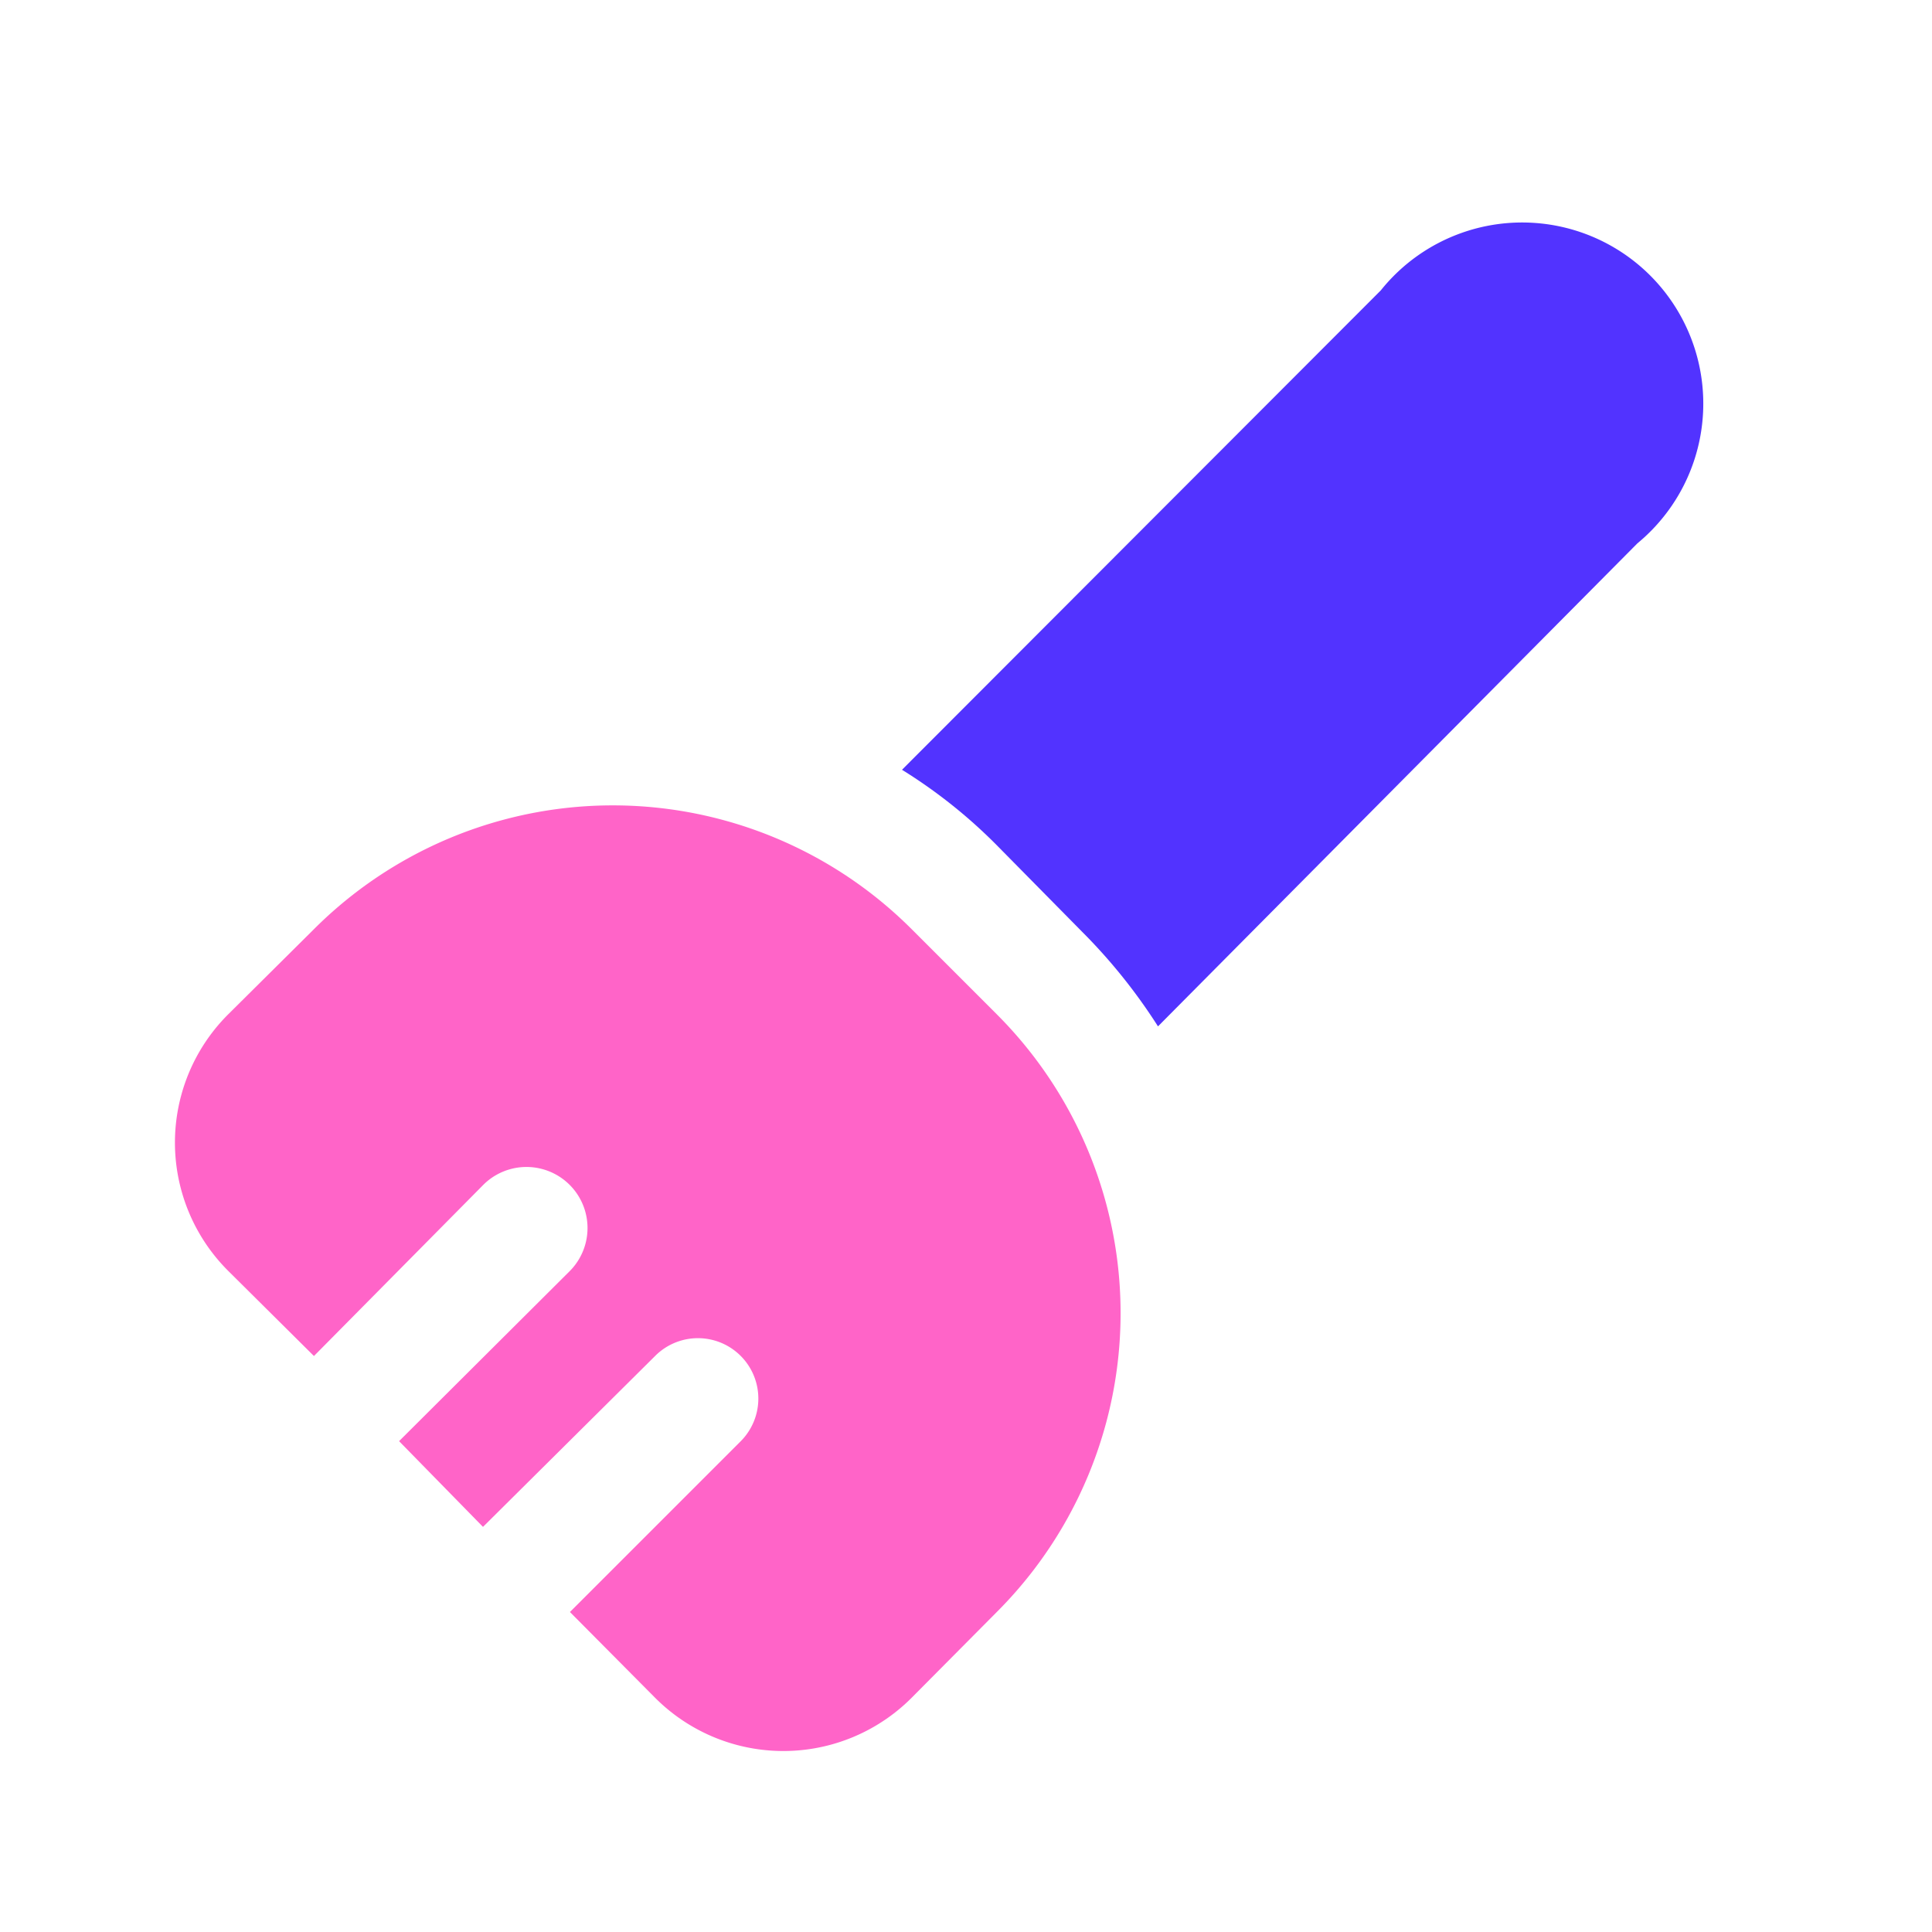 <?xml version="1.0" ?>

<svg width="800px" height="800px" viewBox="0 0 32 32" xmlns="http://www.w3.org/2000/svg">
<defs>
<style>.cls-1{fill:#5233ff;}.cls-2{fill:#ff64c8;}</style>
</defs>
<title/>
<g data-name="Layer 2" id="Layer_2">
<path class="cls-1" d="M27.12,9,19.18,17a9.23,9.23,0,0,0-1.26-1.57L16.51,14a8.54,8.54,0,0,0-1.57-1.25l7.93-7.94A3,3,0,1,1,27.12,9Z"/>
<path class="cls-2" d="M16.51,26.7,15.1,28.12a3,3,0,0,1-4.25,0L9.44,26.7l2.83-2.83a1,1,0,1,0-1.42-1.41L8,25.29,6.61,23.87l2.83-2.82A1,1,0,1,0,8,19.63L5.2,22.46,3.78,21.05a3,3,0,0,1,0-4.25L5.2,15.39a7,7,0,0,1,9.9,0l1.41,1.41A7,7,0,0,1,16.51,26.7Z"/>
</g>
</svg>